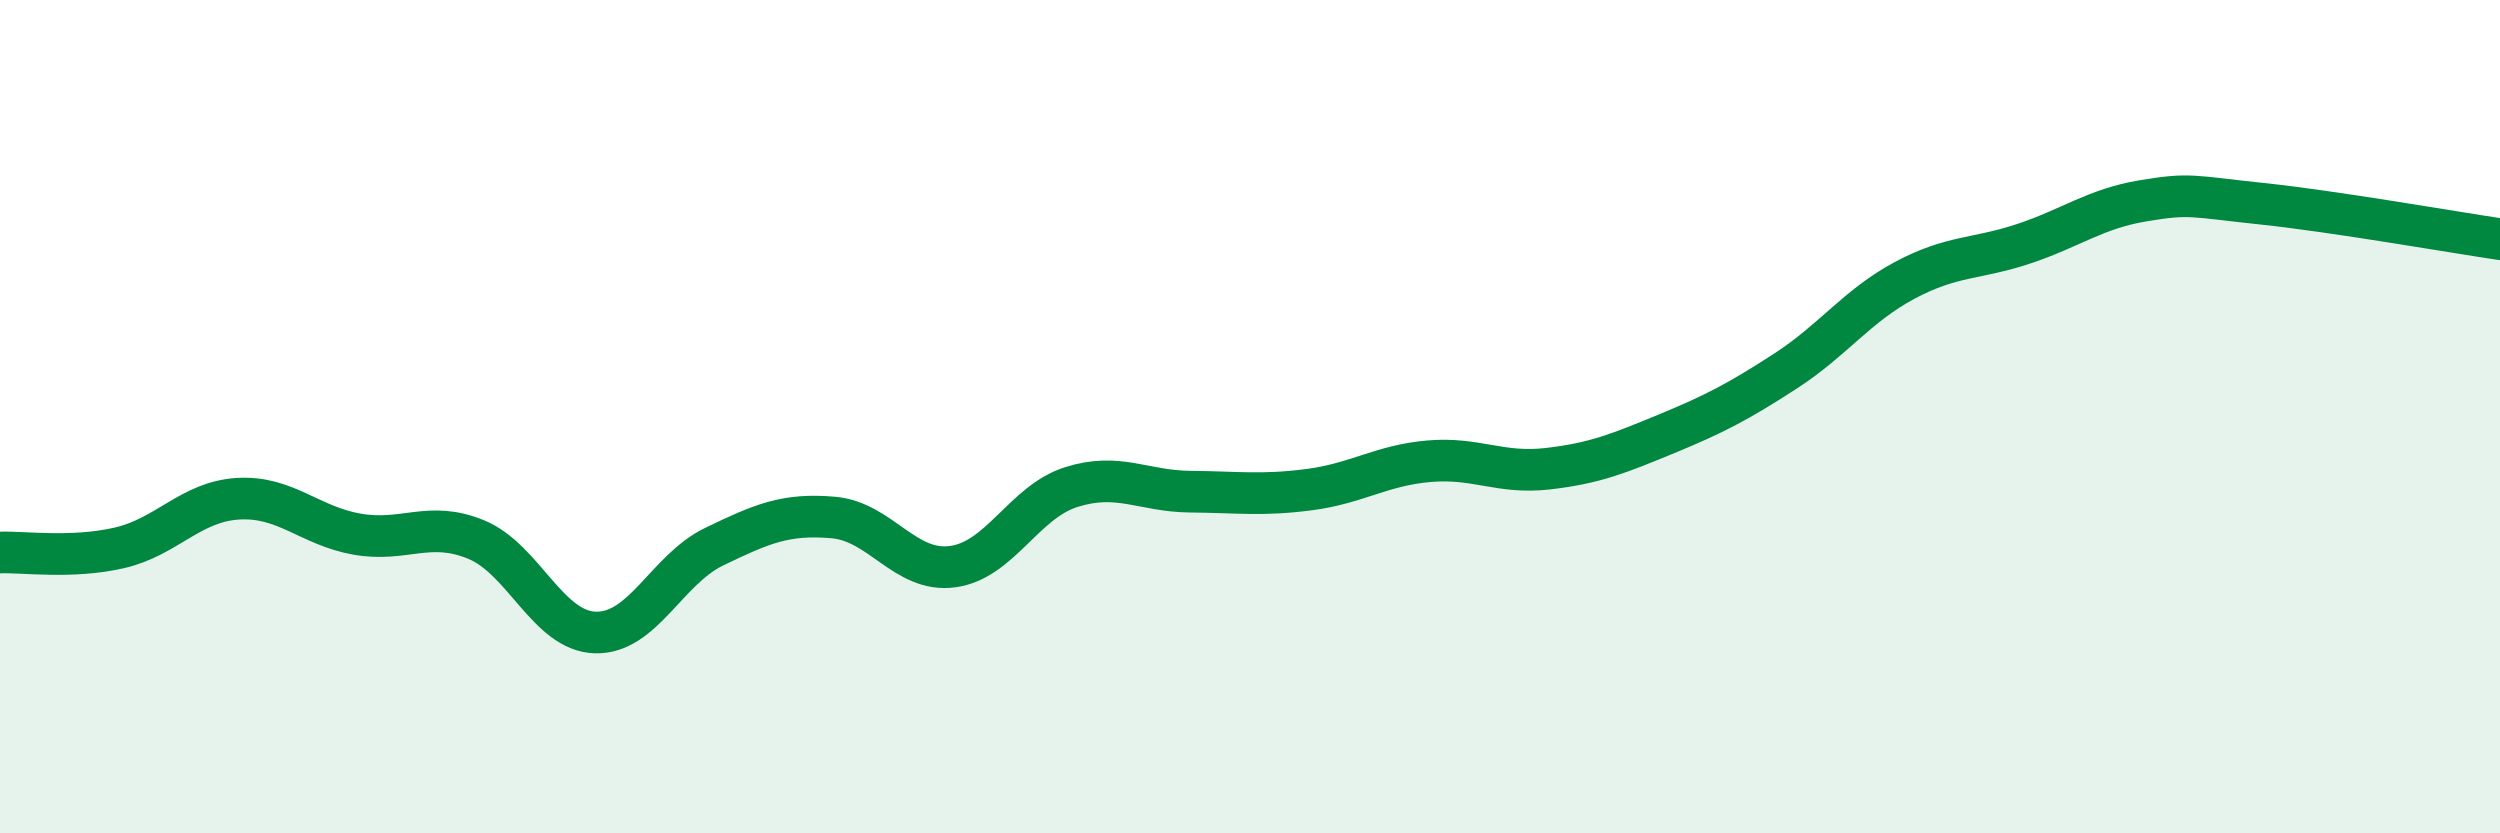 
    <svg width="60" height="20" viewBox="0 0 60 20" xmlns="http://www.w3.org/2000/svg">
      <path
        d="M 0,13.26 C 0.57,13.24 1.72,13.41 2.86,13.15 C 4,12.89 4.57,12.04 5.71,11.97 C 6.85,11.9 7.43,12.62 8.57,12.82 C 9.71,13.02 10.29,12.48 11.43,12.95 C 12.57,13.42 13.15,15.15 14.29,15.18 C 15.43,15.21 16,13.67 17.14,13.12 C 18.28,12.57 18.86,12.32 20,12.42 C 21.14,12.52 21.72,13.75 22.86,13.6 C 24,13.45 24.57,12.05 25.71,11.69 C 26.85,11.33 27.43,11.79 28.57,11.8 C 29.71,11.81 30.29,11.9 31.43,11.75 C 32.57,11.6 33.15,11.17 34.29,11.07 C 35.43,10.97 36,11.38 37.14,11.25 C 38.28,11.12 38.86,10.88 40,10.41 C 41.14,9.94 41.72,9.64 42.86,8.9 C 44,8.16 44.57,7.34 45.71,6.73 C 46.85,6.12 47.43,6.23 48.57,5.85 C 49.71,5.47 50.29,5.01 51.43,4.82 C 52.57,4.63 52.58,4.71 54.29,4.89 C 56,5.07 58.86,5.57 60,5.74L60 20L0 20Z"
        fill="#008740"
        opacity="0.1"
        stroke-linecap="round"
        stroke-linejoin="round"
      />
      <path
        d="M 0,13.26 C 0.57,13.24 1.72,13.41 2.86,13.15 C 4,12.89 4.57,12.04 5.71,11.97 C 6.85,11.9 7.43,12.62 8.57,12.82 C 9.71,13.02 10.29,12.48 11.43,12.95 C 12.57,13.42 13.15,15.15 14.29,15.18 C 15.43,15.21 16,13.67 17.14,13.12 C 18.28,12.57 18.86,12.32 20,12.42 C 21.14,12.52 21.72,13.75 22.86,13.6 C 24,13.45 24.57,12.05 25.71,11.69 C 26.85,11.33 27.43,11.79 28.57,11.8 C 29.71,11.81 30.29,11.9 31.43,11.75 C 32.57,11.6 33.15,11.17 34.29,11.07 C 35.43,10.97 36,11.38 37.14,11.25 C 38.28,11.12 38.86,10.88 40,10.41 C 41.14,9.94 41.72,9.64 42.86,8.9 C 44,8.16 44.57,7.34 45.71,6.73 C 46.85,6.12 47.43,6.23 48.57,5.85 C 49.71,5.47 50.29,5.01 51.43,4.82 C 52.57,4.63 52.58,4.71 54.29,4.89 C 56,5.07 58.86,5.57 60,5.74"
        stroke="#008740"
        stroke-width="1"
        fill="none"
        stroke-linecap="round"
        stroke-linejoin="round"
      />
    </svg>
  